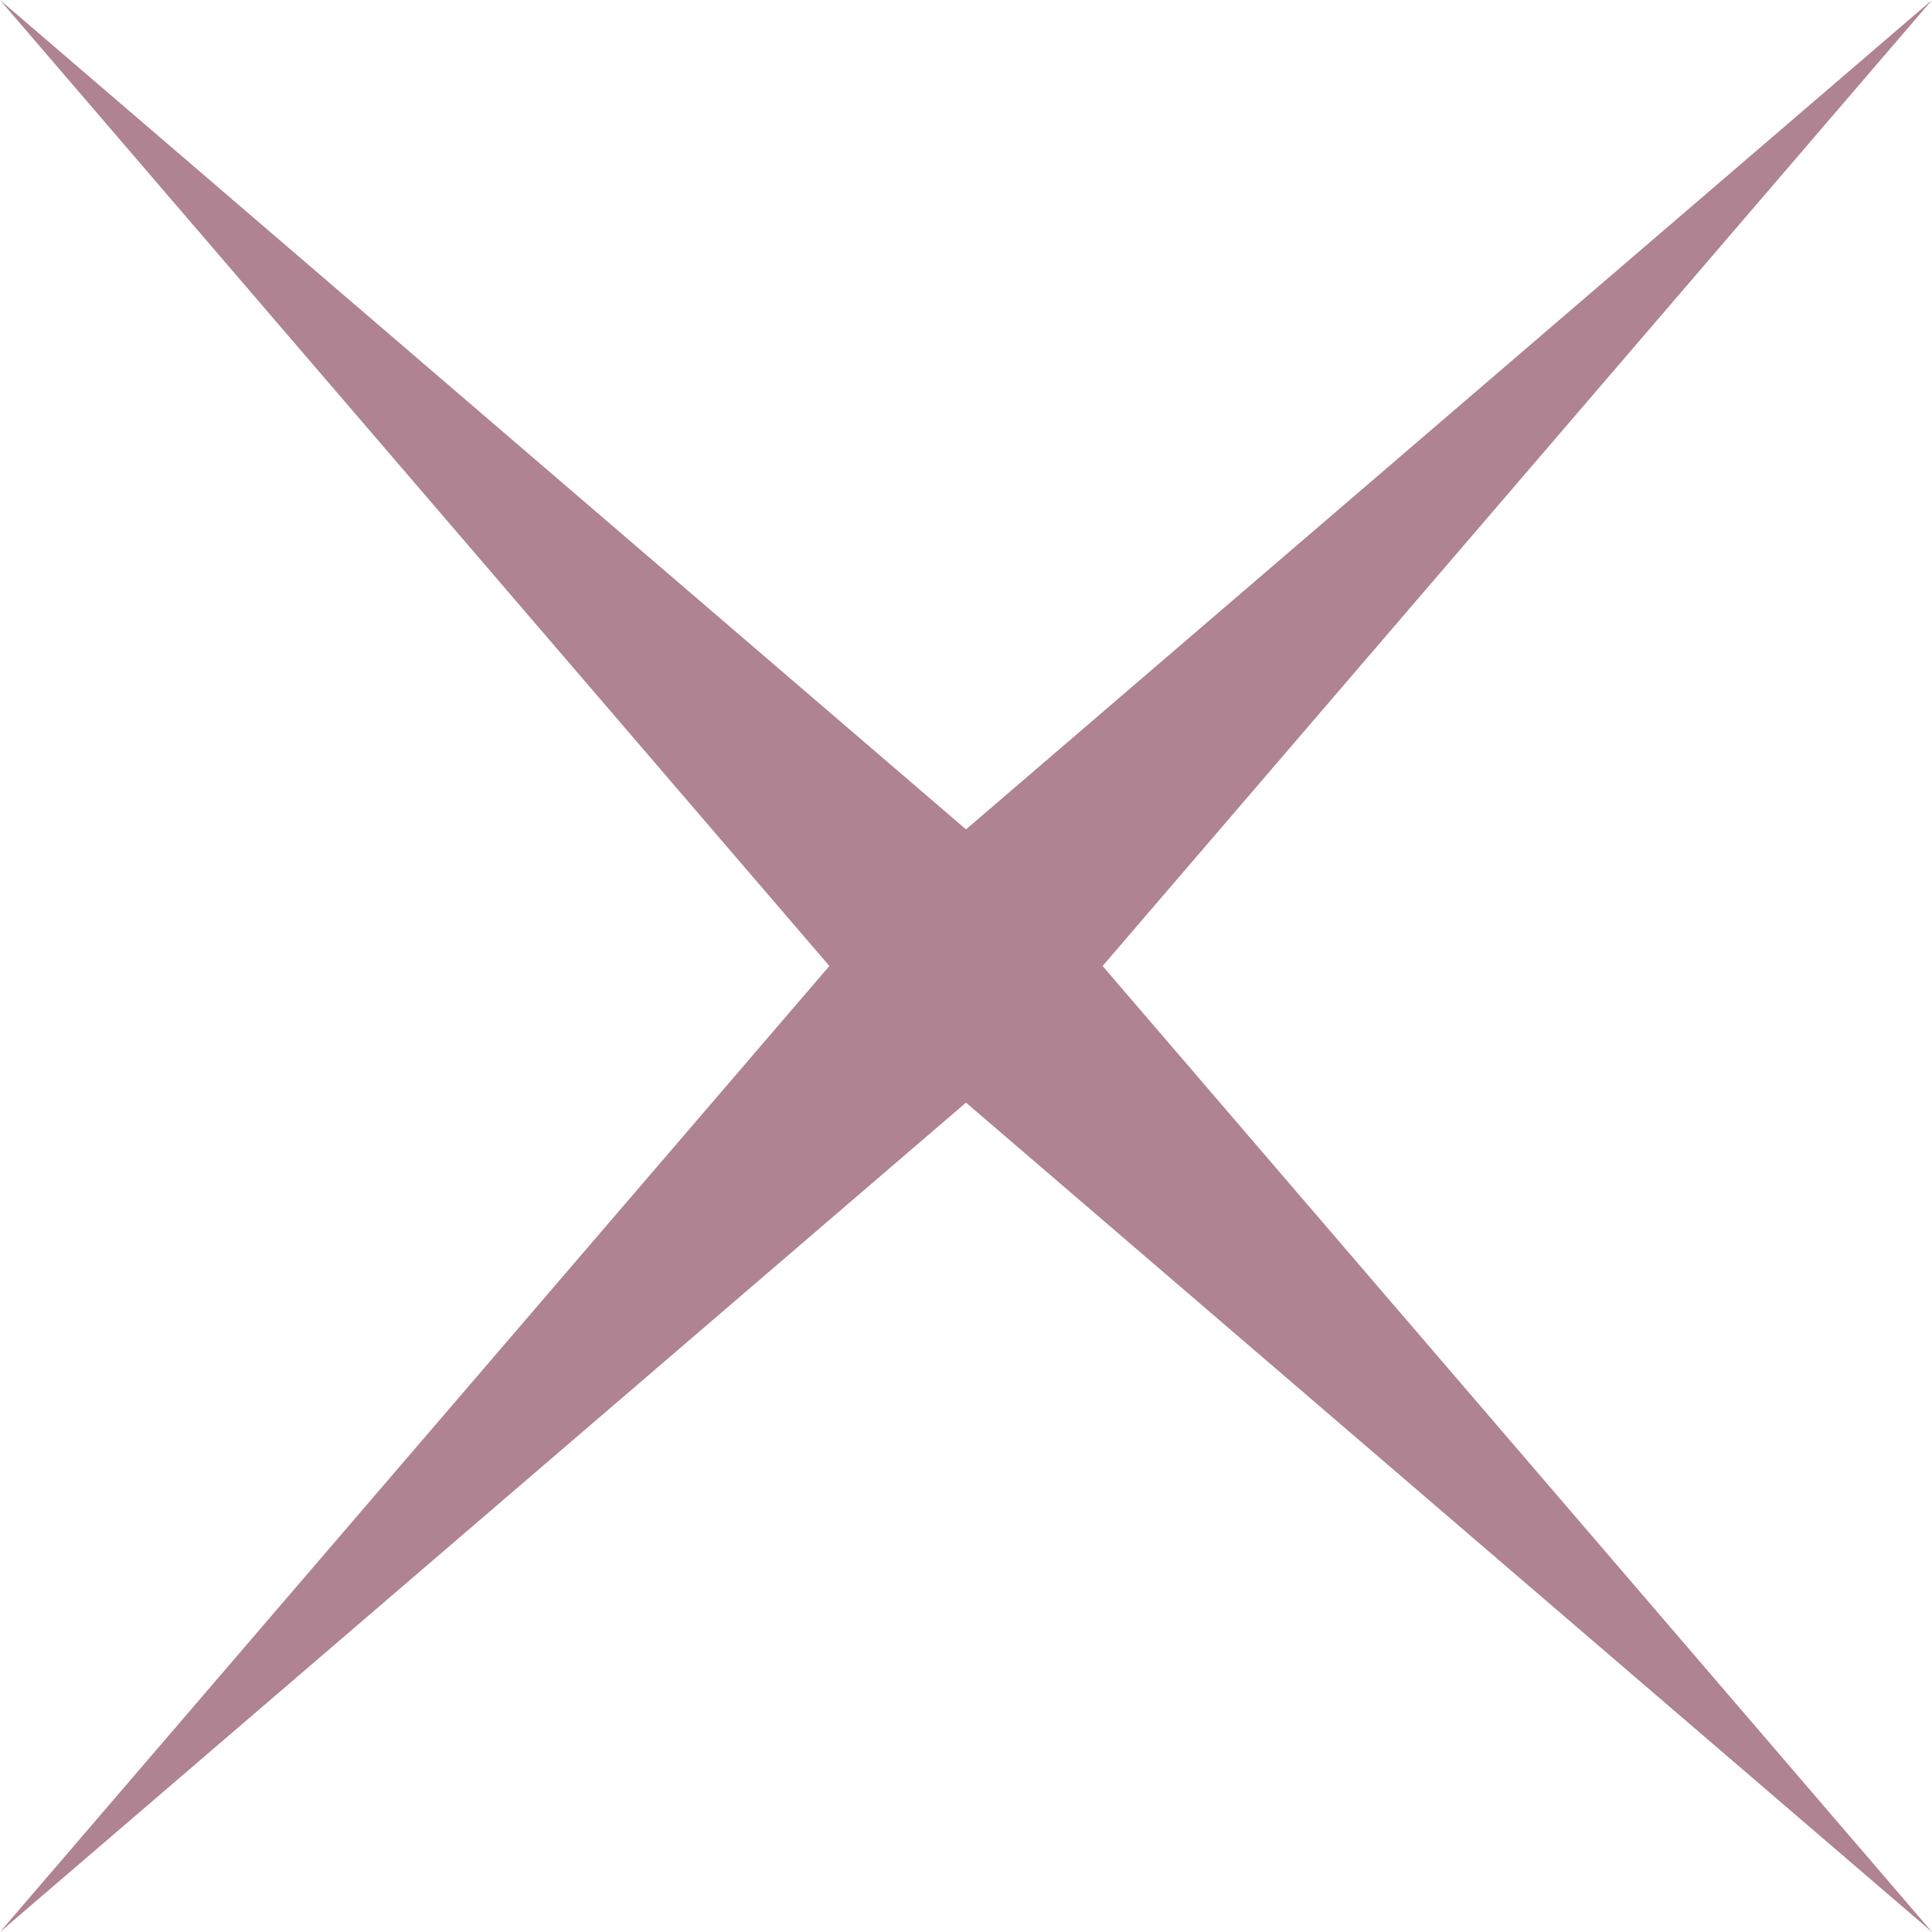 <?xml version="1.0" encoding="UTF-8"?> <svg xmlns="http://www.w3.org/2000/svg" width="80" height="80" viewBox="0 0 80 80" fill="none"> <path d="M0 0L40 34.343L80 0L45.657 40L80 80L40 45.657L0 80L34.343 40L0 0Z" fill="#AF8392"></path> </svg> 
